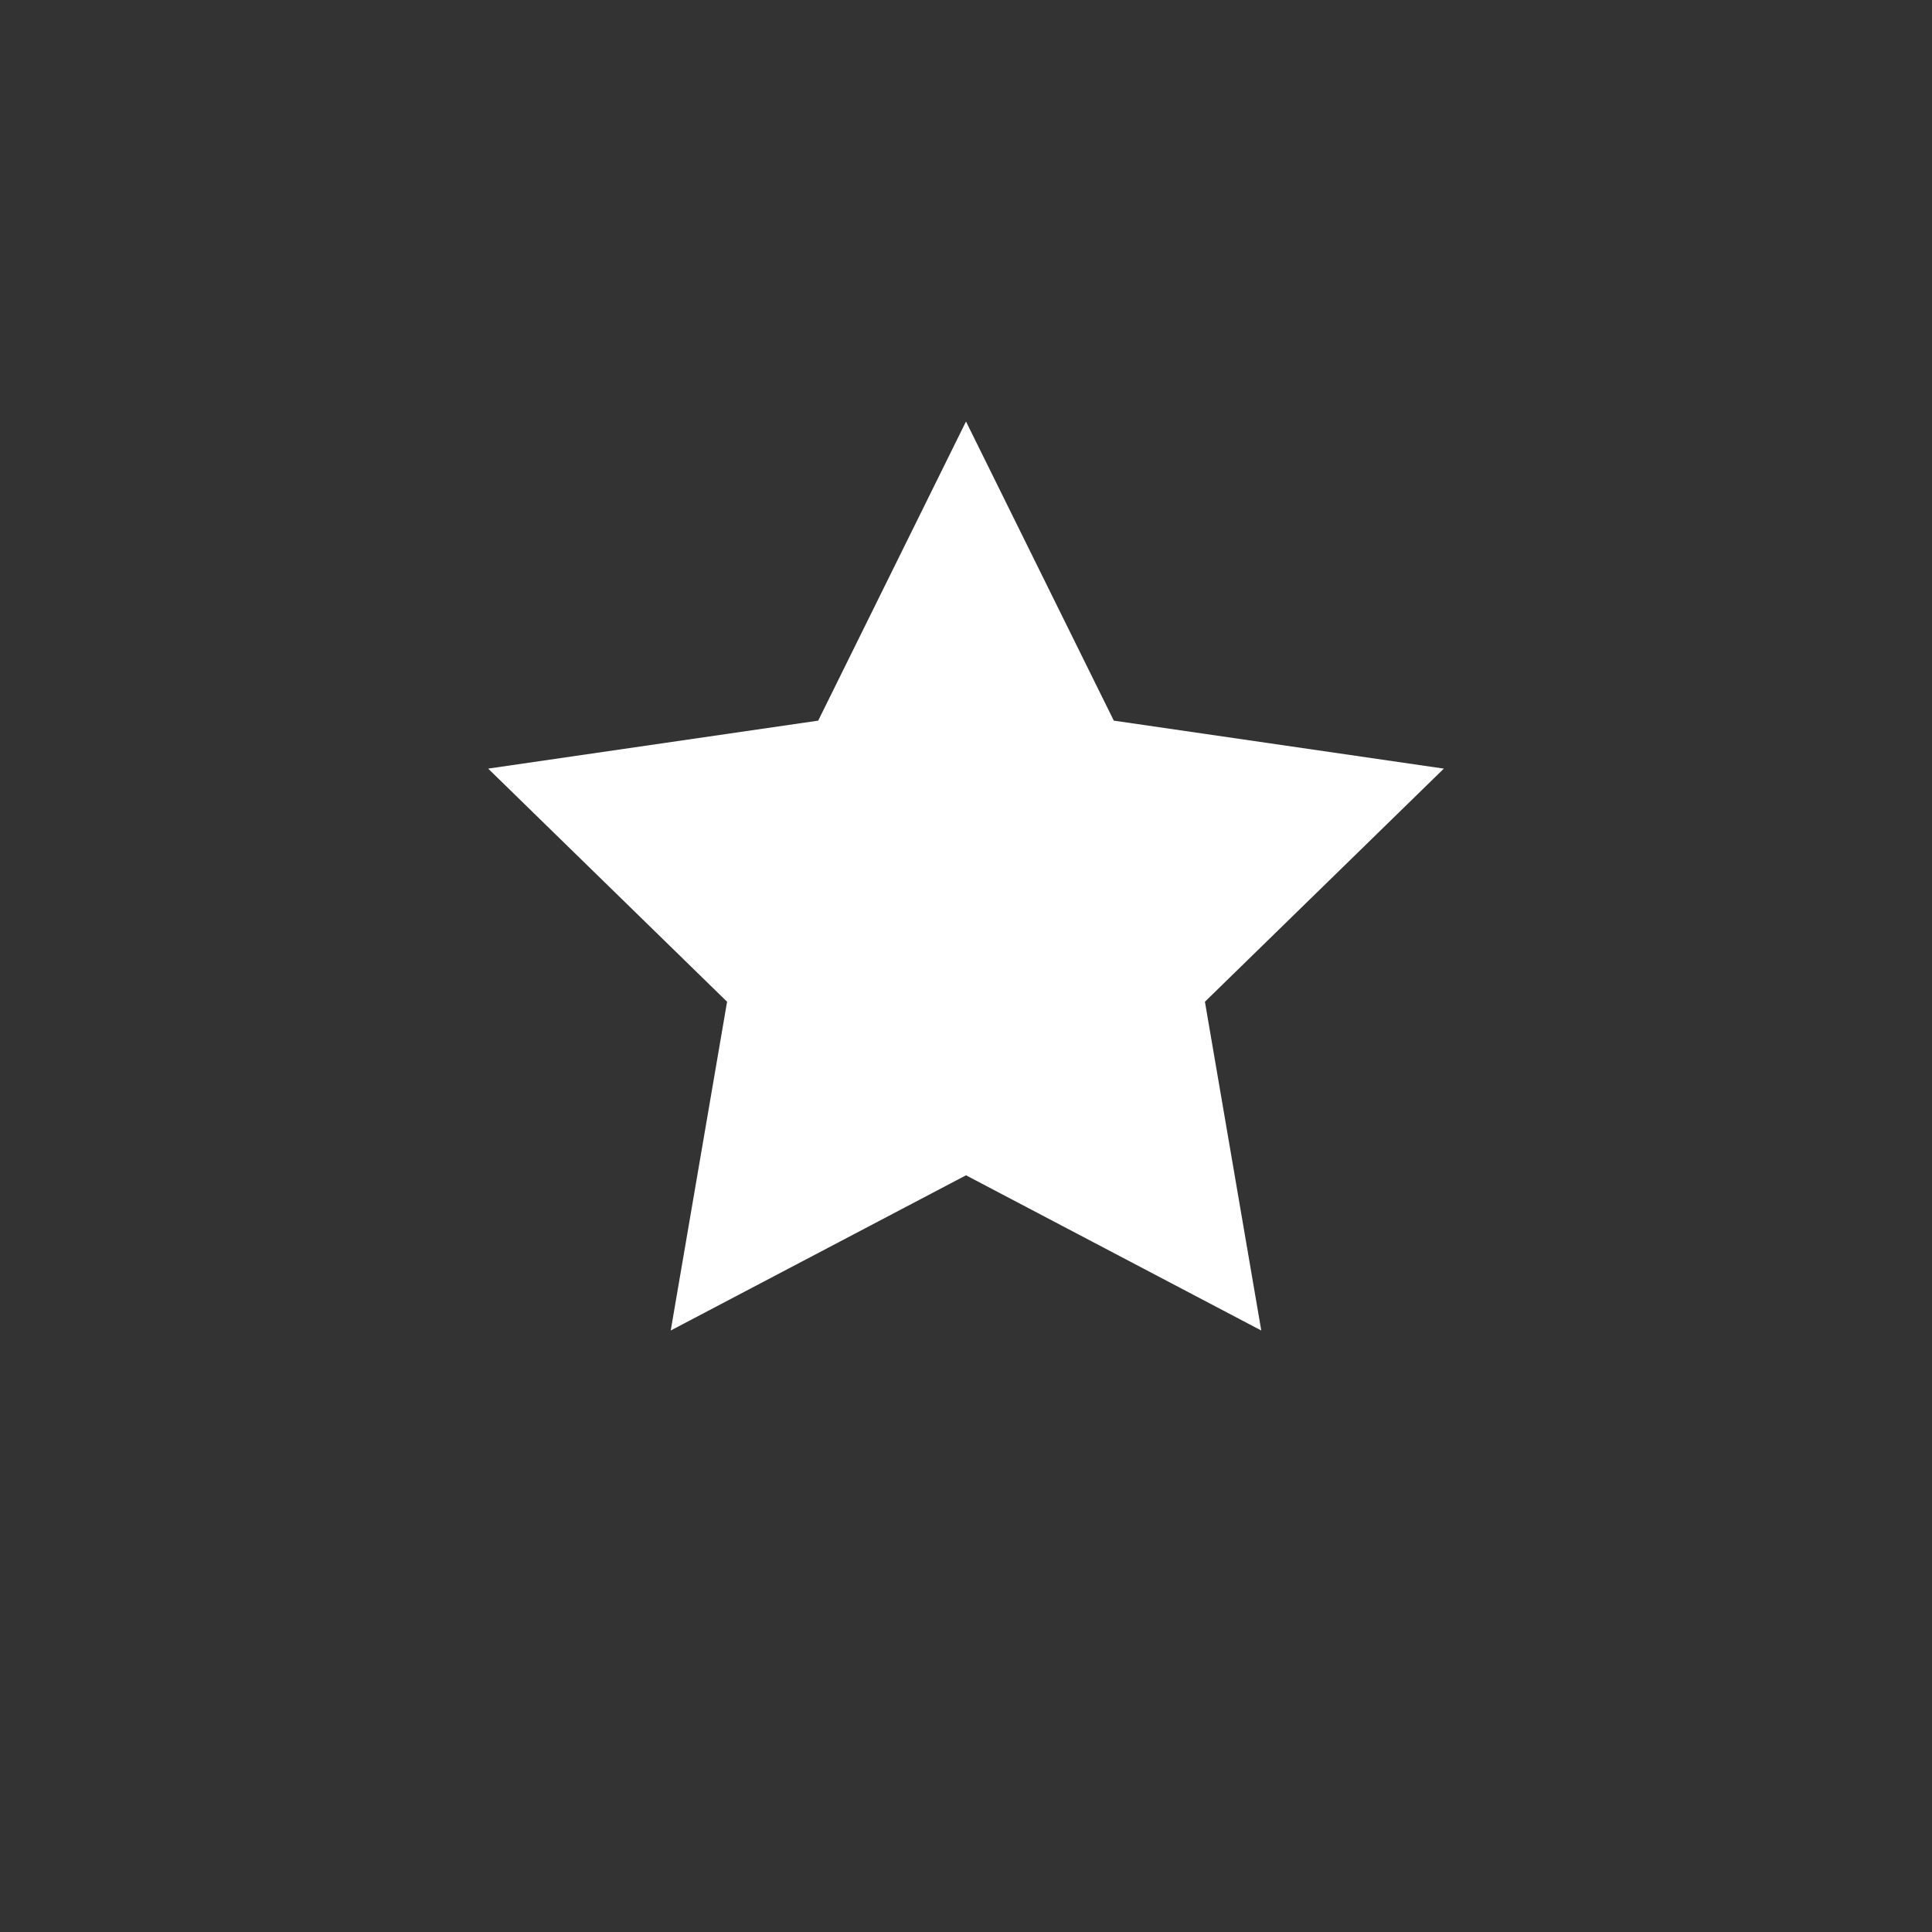 <?xml version="1.0" encoding="UTF-8"?> <!-- Generator: Adobe Illustrator 24.2.1, SVG Export Plug-In . SVG Version: 6.00 Build 0) --> <svg xmlns="http://www.w3.org/2000/svg" xmlns:xlink="http://www.w3.org/1999/xlink" id="Layer_1" x="0px" y="0px" viewBox="0 0 600 600" style="enable-background:new 0 0 600 600;" xml:space="preserve"><rect x="0" y="0" width="600" height="600" fill="#333333" stroke="none"/> <style type="text/css"> .st0{fill:#FFFFFF;} </style> <polygon class="st0" points="300,130.9 345.9,223.8 448.4,238.7 374.2,311.1 391.7,413.2 300,365 208.3,413.2 225.8,311.1 151.6,238.7 254.1,223.8 "></polygon> </svg> 